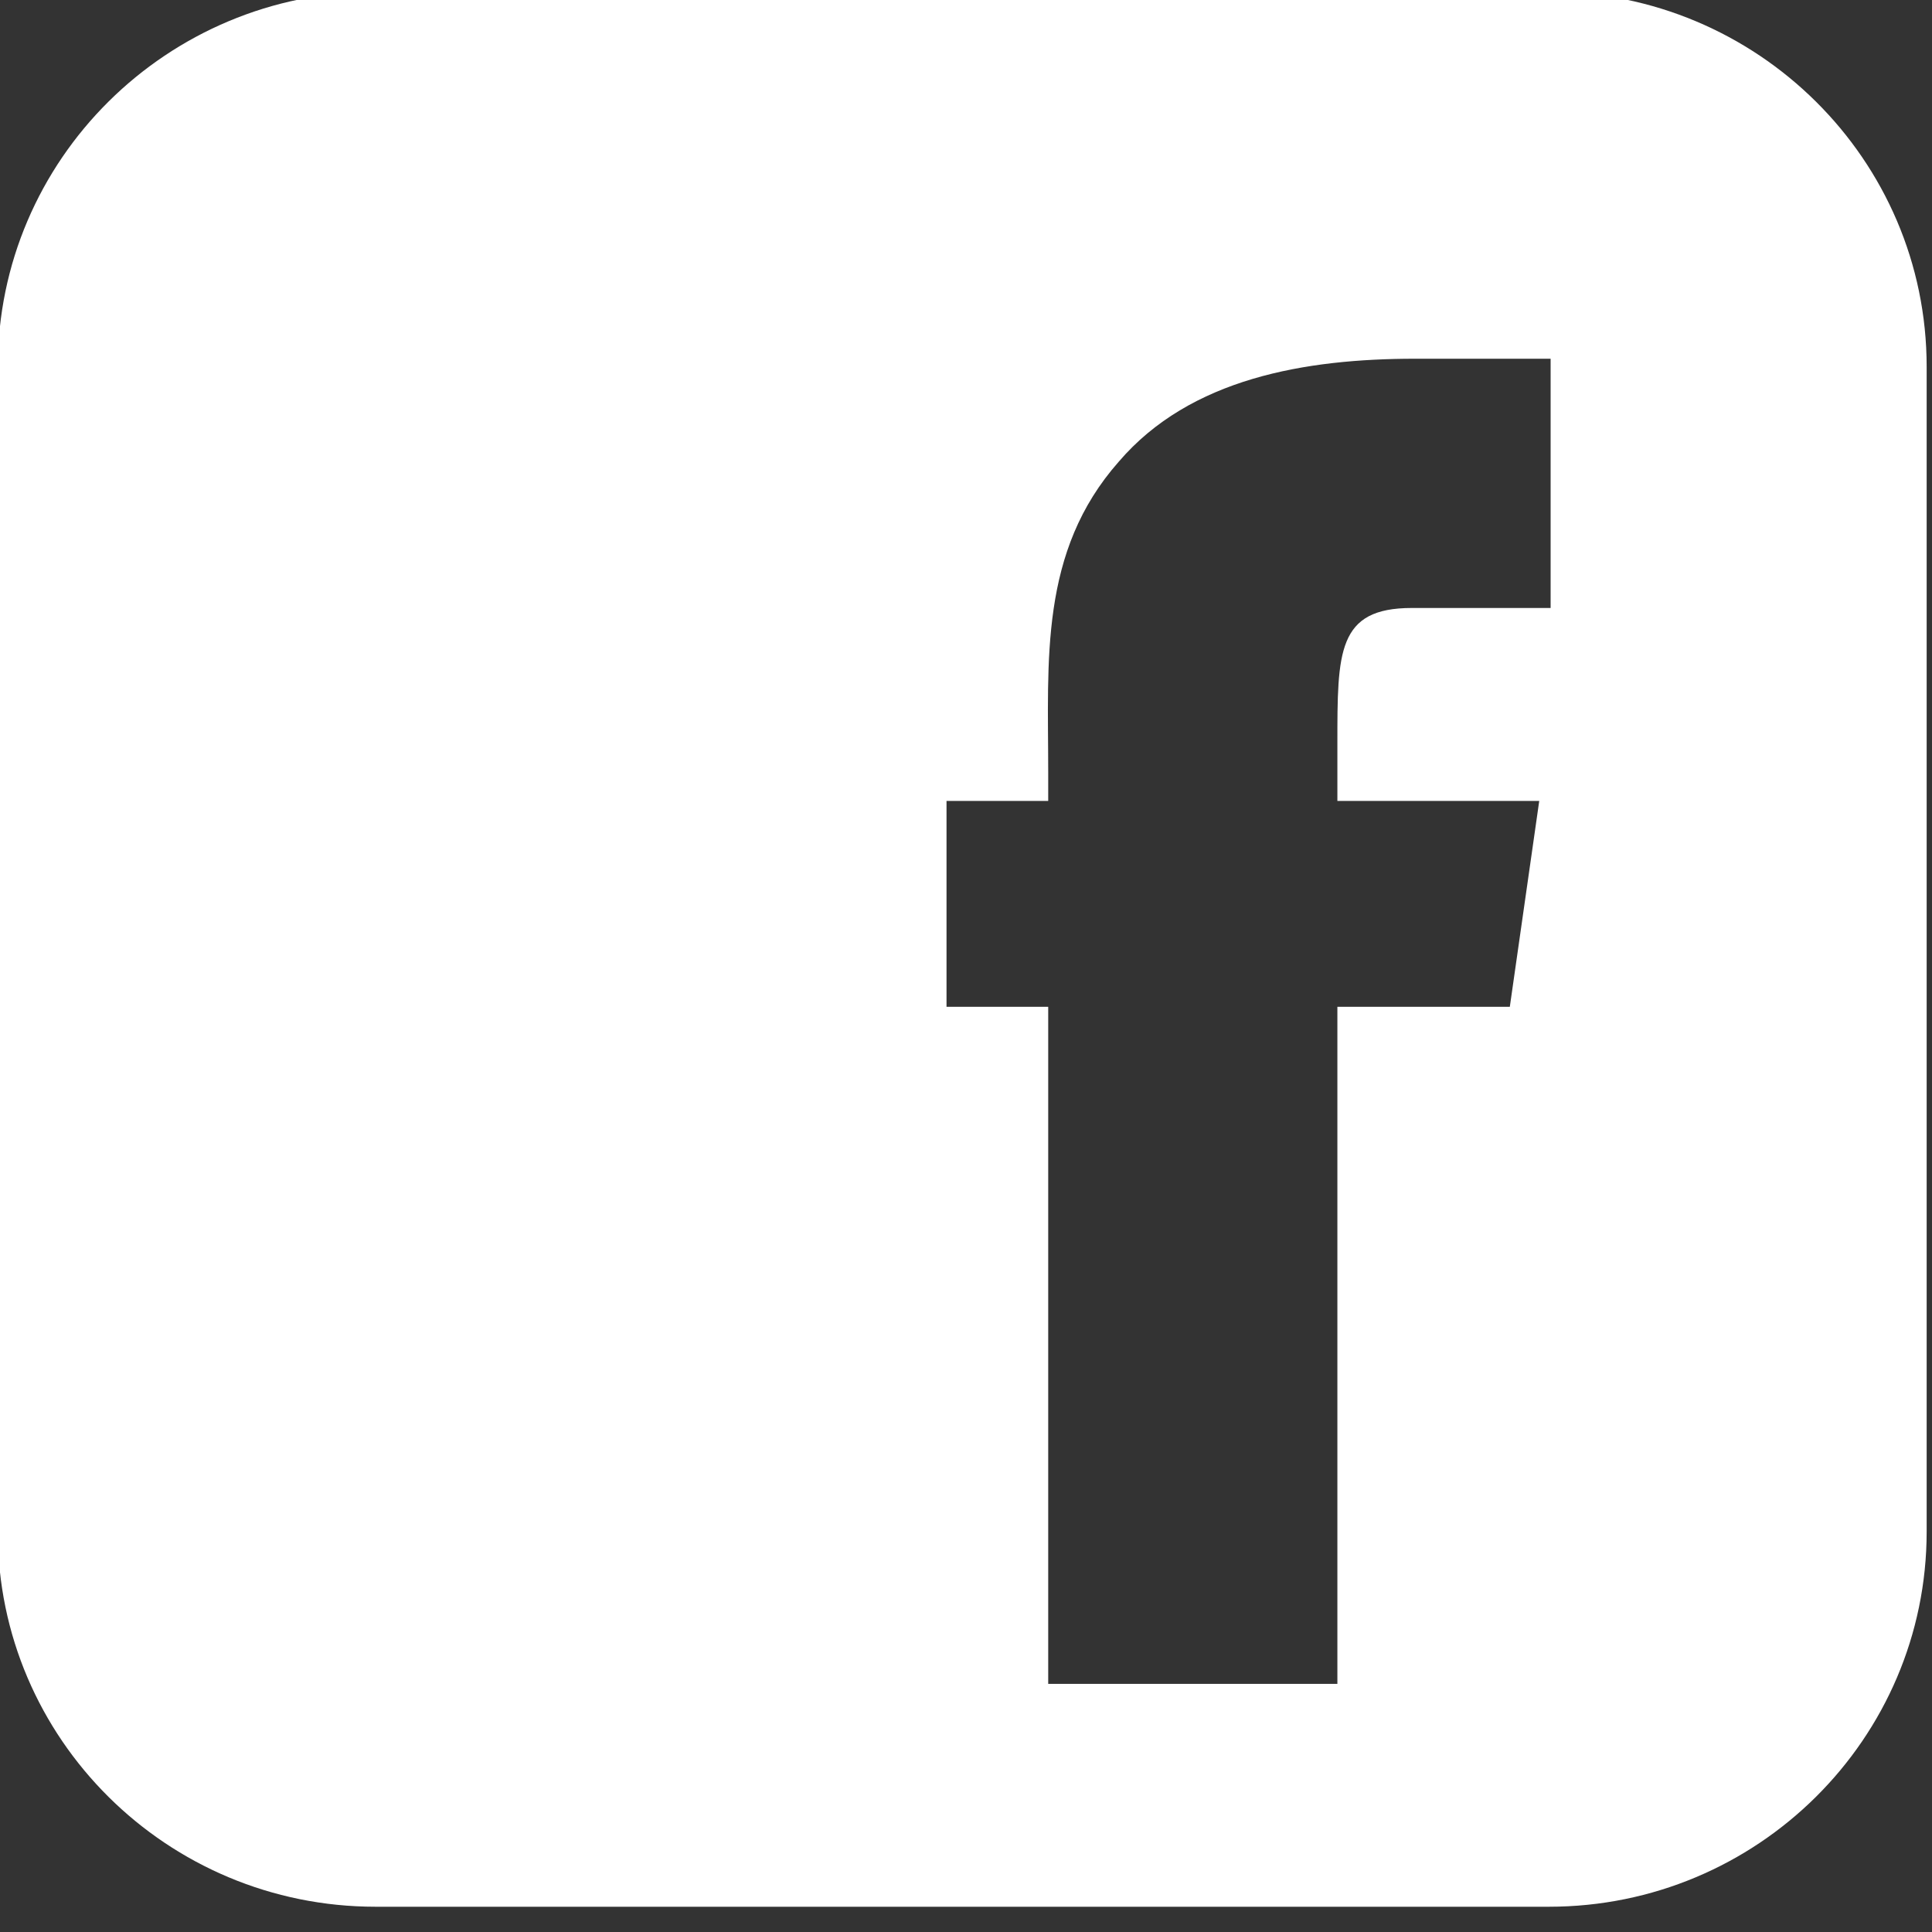 <?xml version="1.0" encoding="UTF-8" standalone="no"?>
<!DOCTYPE svg PUBLIC "-//W3C//DTD SVG 1.1//EN" "http://www.w3.org/Graphics/SVG/1.1/DTD/svg11.dtd">
<svg width="100%" height="100%" viewBox="0 0 26 26" version="1.1" xmlns="http://www.w3.org/2000/svg" xmlns:xlink="http://www.w3.org/1999/xlink" xml:space="preserve" xmlns:serif="http://www.serif.com/" style="fill-rule:evenodd;clip-rule:evenodd;stroke-linejoin:round;stroke-miterlimit:2;">
    <rect x="0" y="0" width="26" height="26" fill="#333333" stroke="none"/>
    <g transform="matrix(1,0,0,1,-13.712,-12.798)">
        <g transform="matrix(0.272,0,0,0.055,0,0)">
            <g transform="matrix(3.78,0,0,18.56,-1118.92,-9406.72)">
                <path d="M334.565,524.2L334.565,539.557C334.565,542.287 332.349,544.502 329.62,544.502L314.263,544.502C311.534,544.502 309.318,542.287 309.318,539.557L309.318,524.2C309.318,521.471 311.534,519.256 314.263,519.256L329.62,519.256C332.349,519.256 334.565,521.471 334.565,524.2ZM326.852,532.638L329.109,532.638L329.494,529.924L326.852,529.924L326.852,529.169C326.852,527.962 326.849,527.38 327.826,527.38L329.643,527.38L329.643,524.094L327.871,524.094C326.437,524.094 324.926,524.35 323.99,525.452C322.95,526.638 323.067,528.066 323.067,529.543L323.067,529.924L321.736,529.924L321.736,532.638L323.067,532.638L323.067,541.564L326.852,541.564L326.852,532.638Z" style="fill:white;"/>
            </g>
        </g>
    </g>
</svg>
